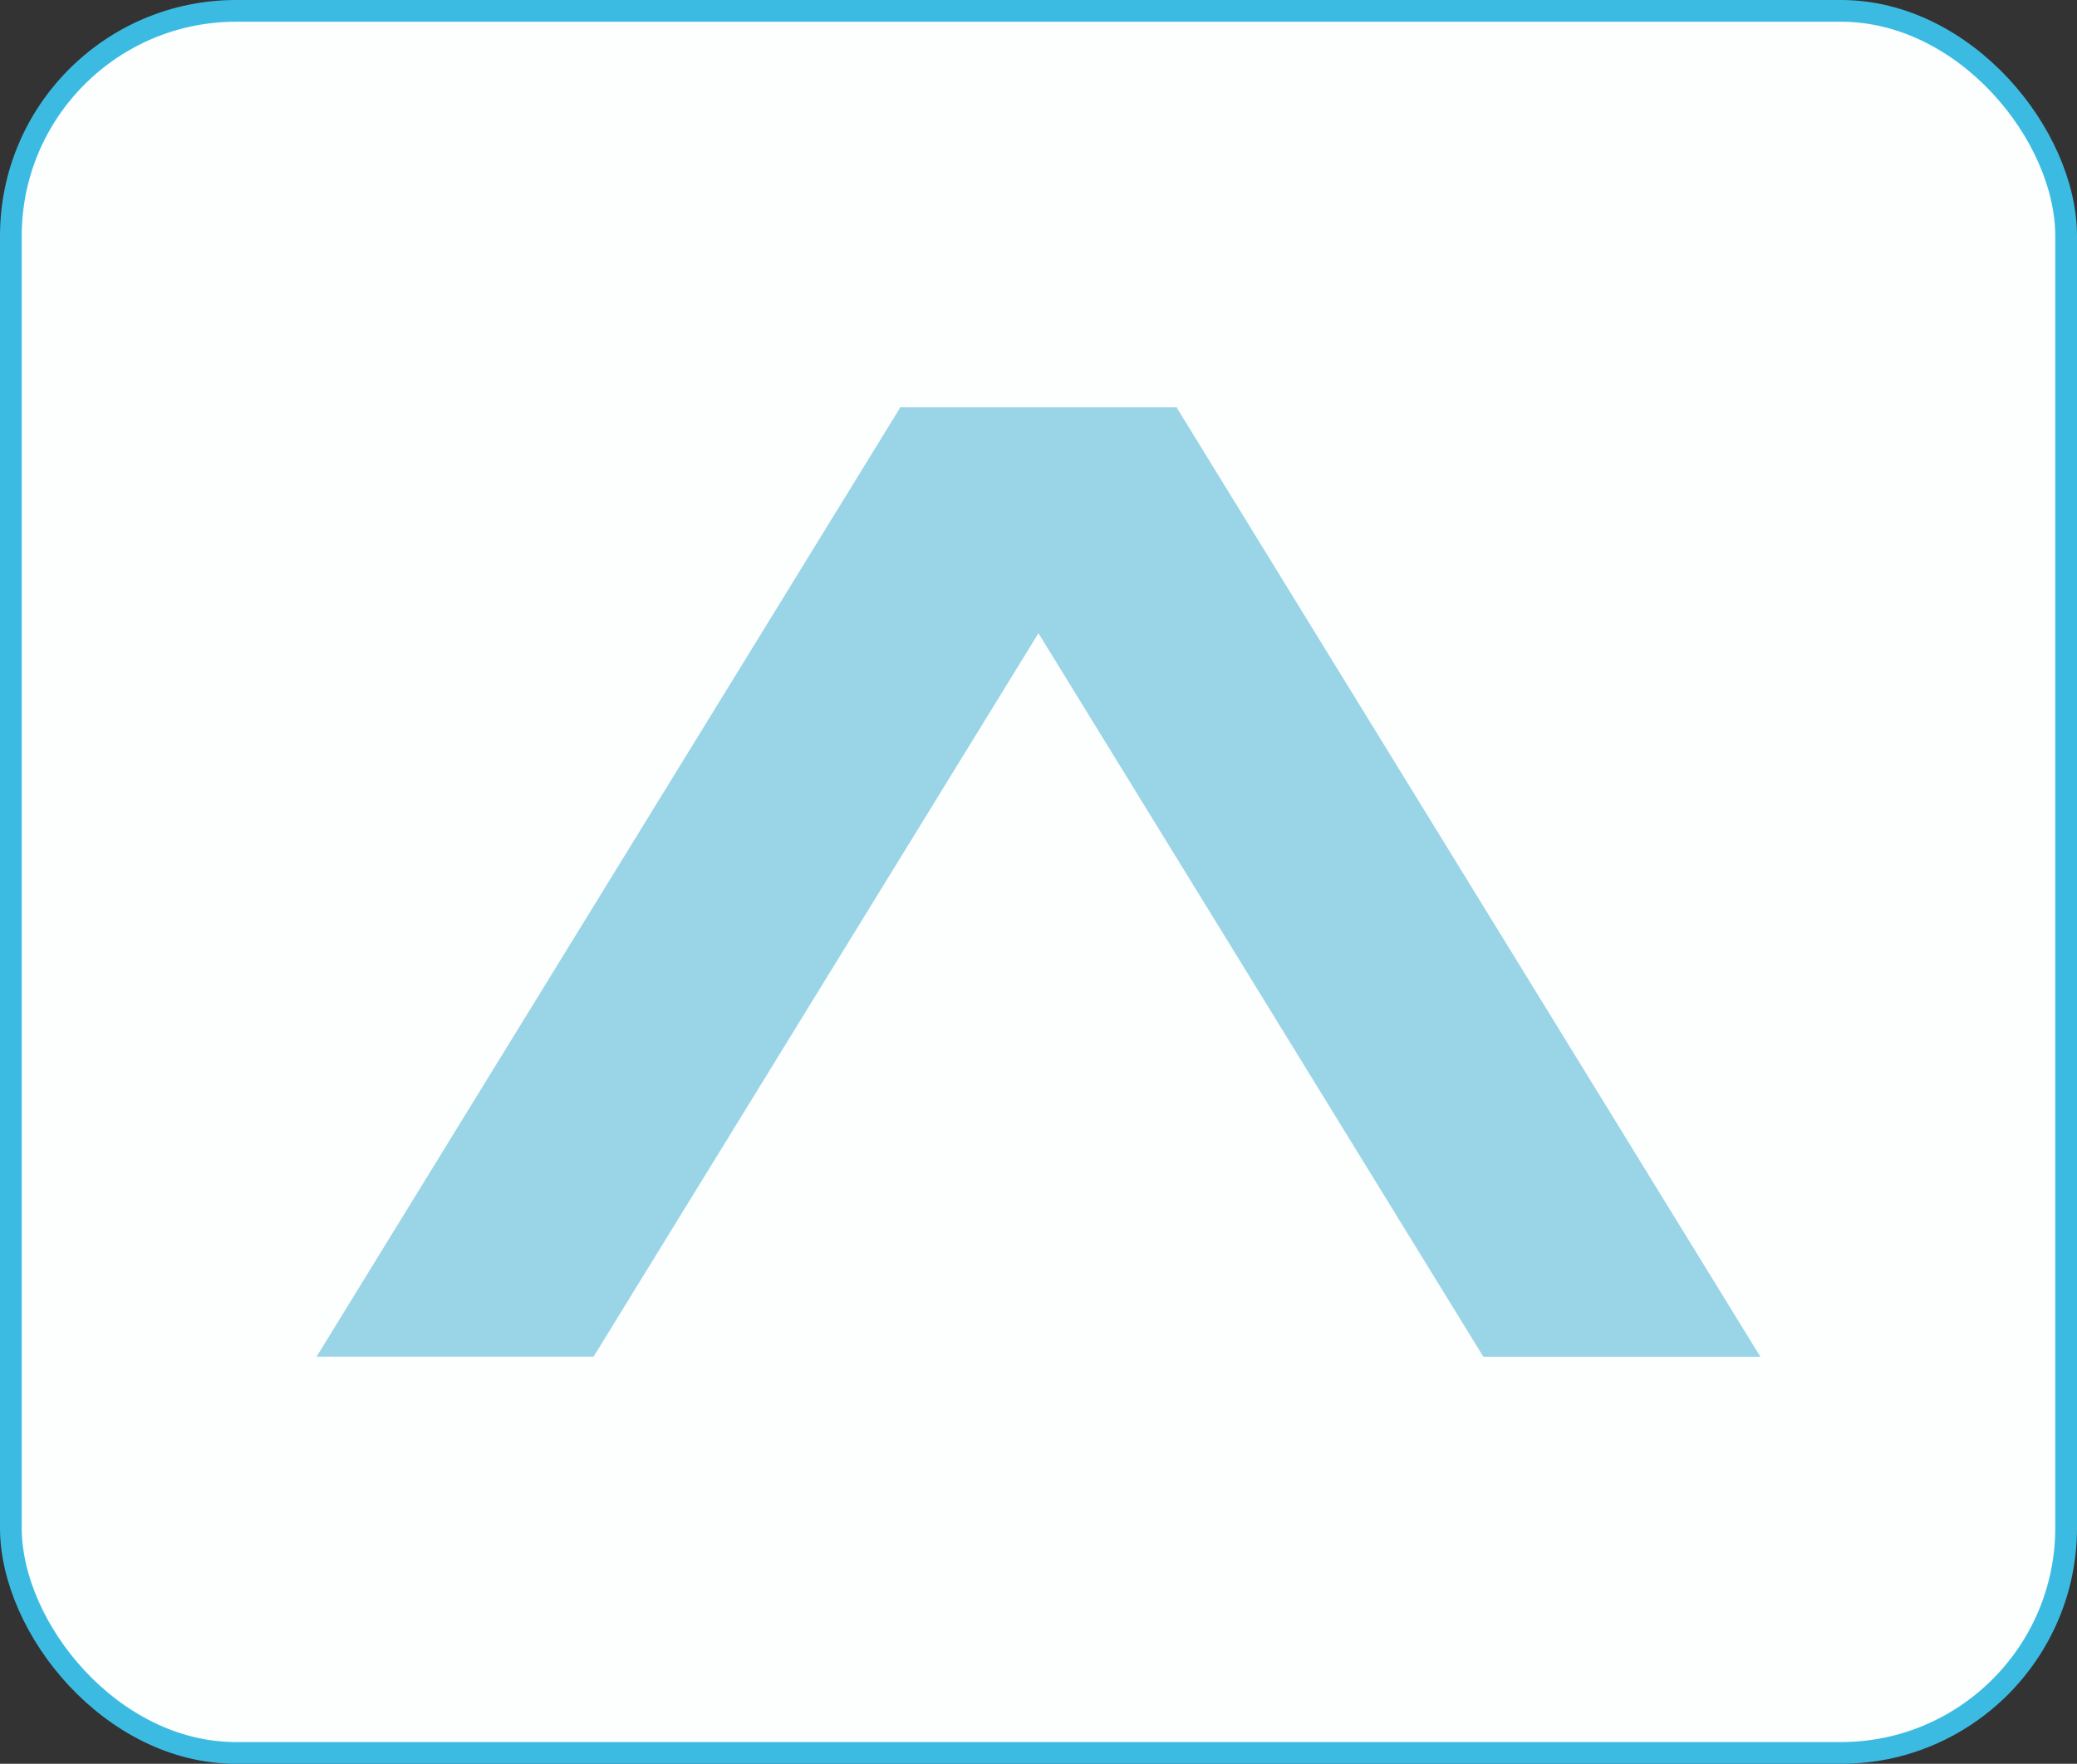 <?xml version="1.0" encoding="UTF-8"?>
<svg xmlns="http://www.w3.org/2000/svg" xmlns:cc="http://creativecommons.org/ns#" xmlns:dc="http://purl.org/dc/elements/1.1/" xmlns:rdf="http://www.w3.org/1999/02/22-rdf-syntax-ns#" width="124.26mm" height="105.51mm" version="1.1" viewBox="0 0 124.26 105.51">
  <rect x="0" y="0" width="124.26" height="105.51" fill="#333333" stroke="none"/>
  <g transform="translate(-.046 .041)">
    <rect x=".696" y=".609" width="122.96" height="104.21" rx="13.47" ry="13.47" fill="#fcfffd" fill-rule="evenodd" stroke="#3cbbe2" stroke-width="1.3"/>
    <rect transform="matrix(1 0 -.524 .852 0 0)" x="68.873" y="28.559" width="16.571" height="66.642" rx="8.285" ry="0" fill="#99d4e7"/>
    <rect transform="matrix(-1 0 .524 .852 0 0)" x="-55.473" y="28.568" width="16.571" height="66.642" rx="8.285" ry="0" fill="#99d4e7"/>
  </g>
</svg>